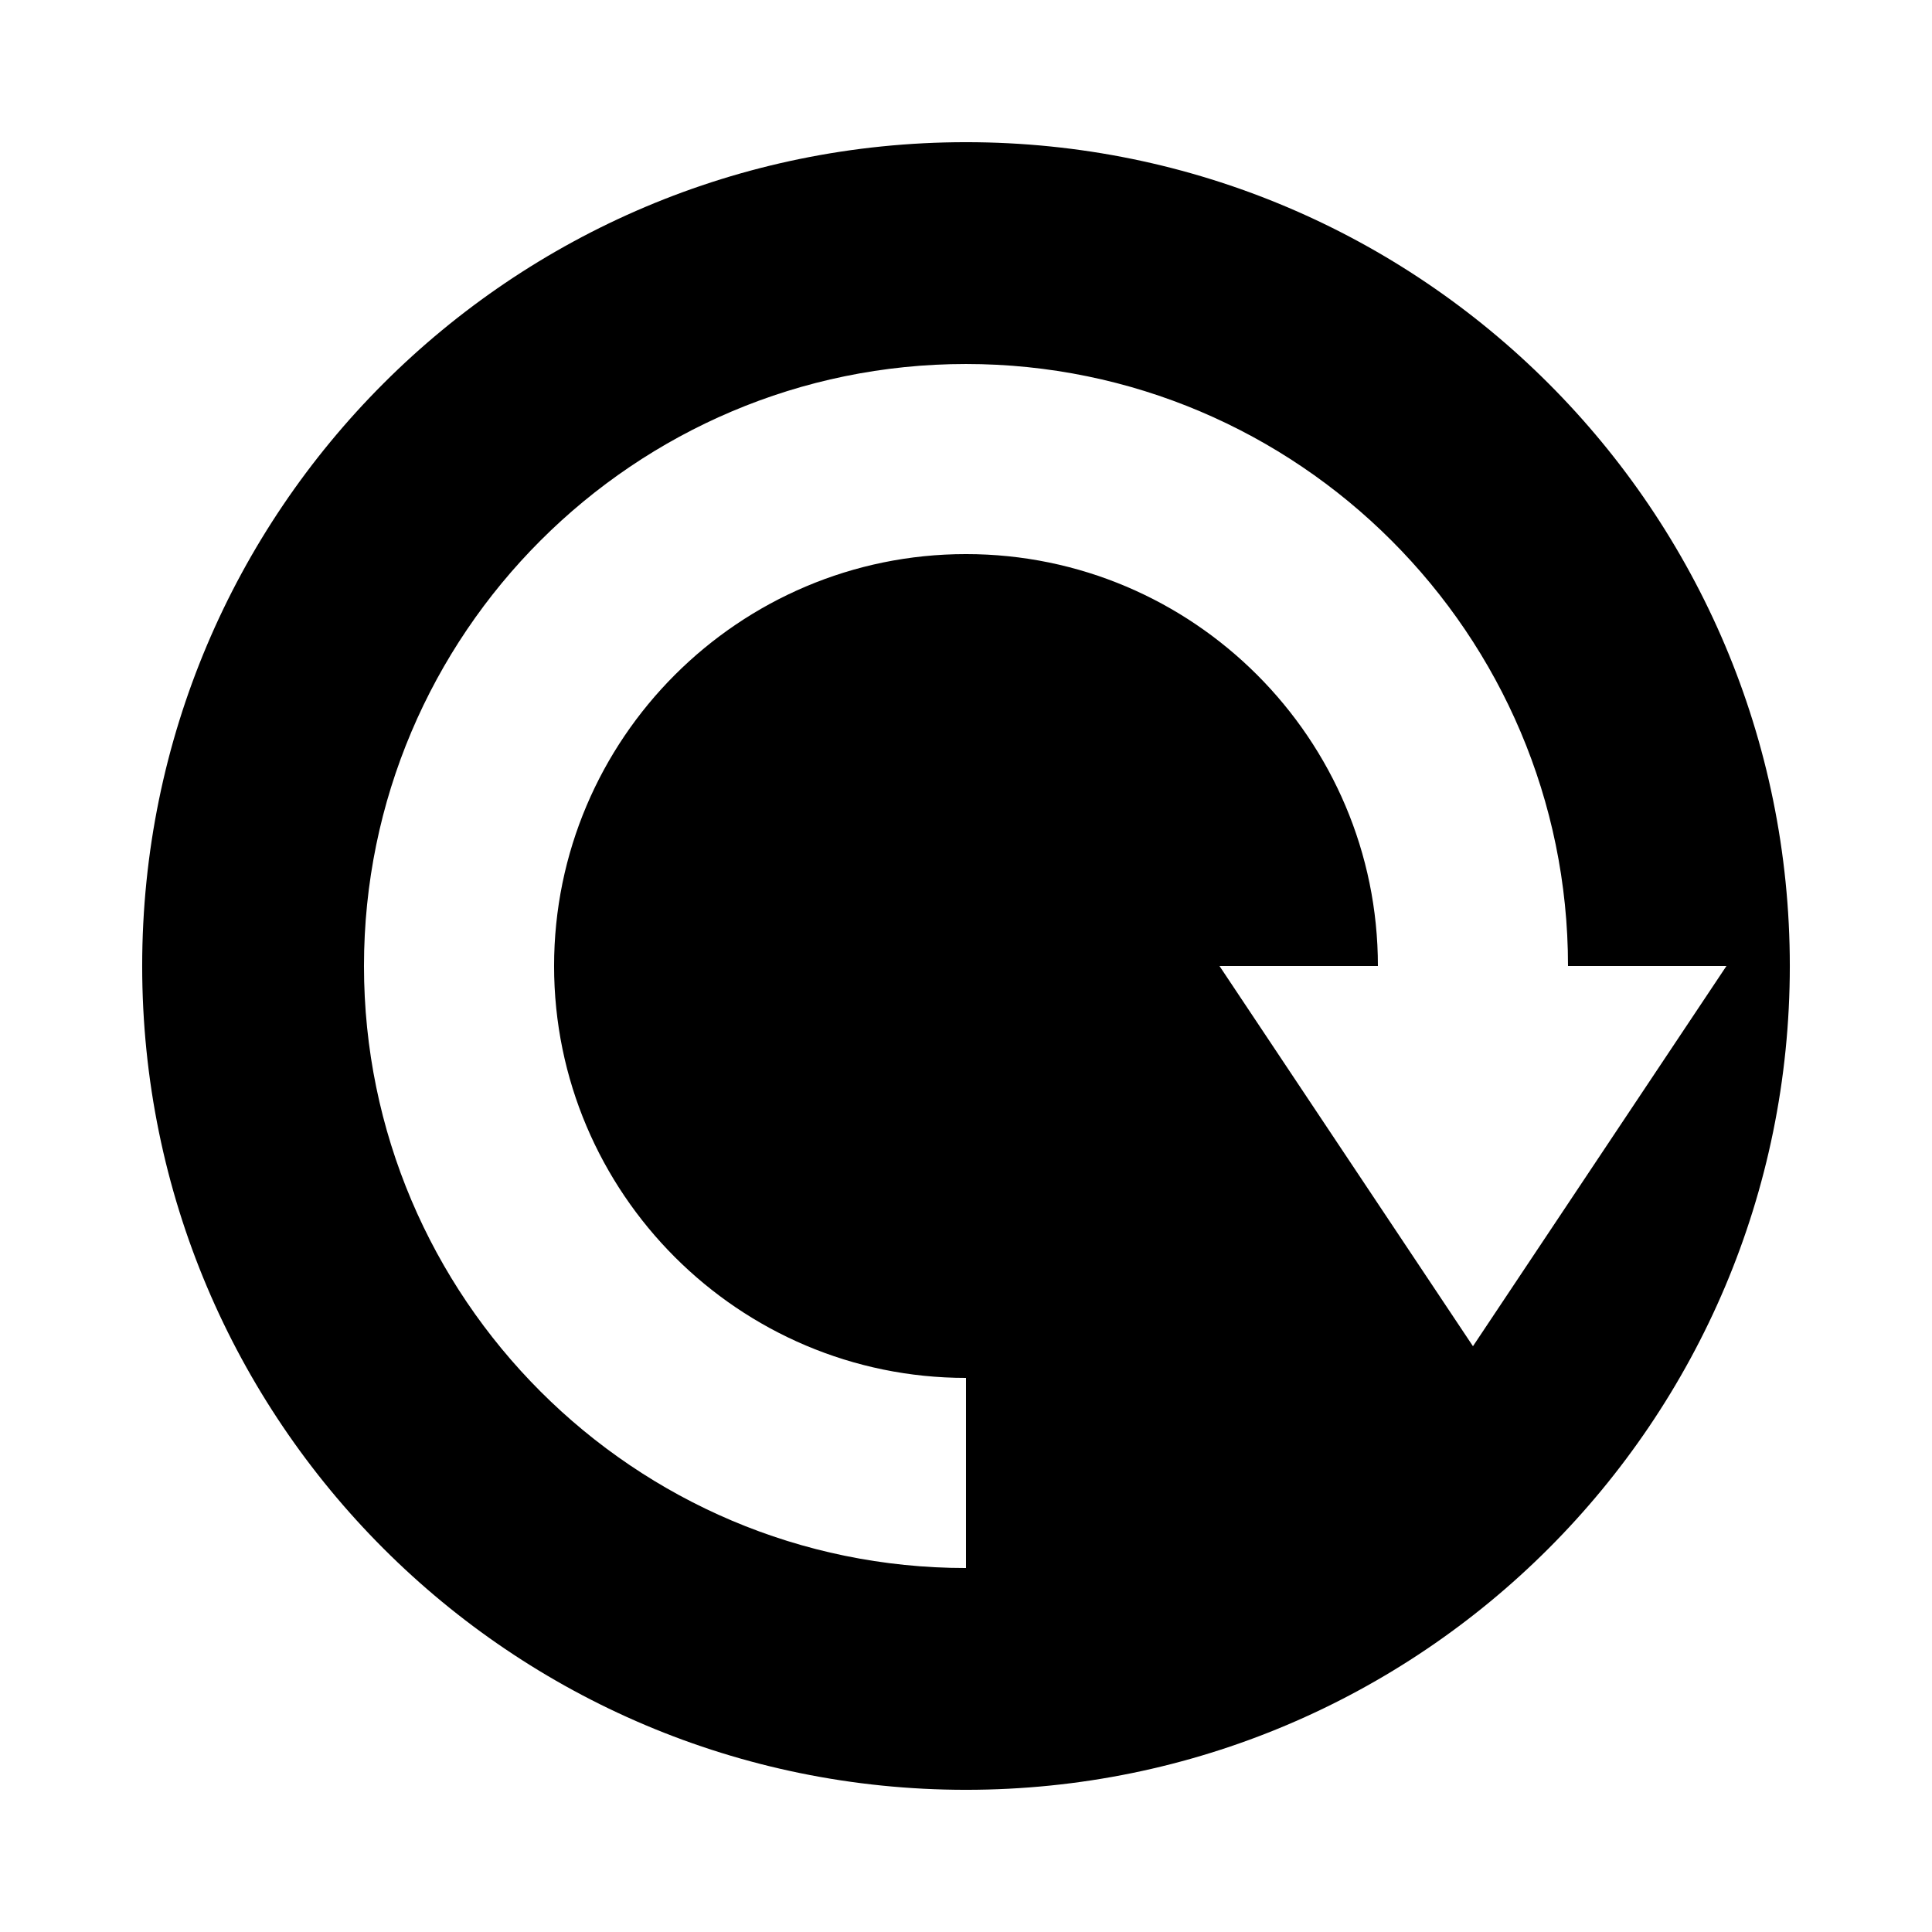 <?xml version="1.0" encoding="UTF-8"?>
<!-- The Best Svg Icon site in the world: iconSvg.co, Visit us! https://iconsvg.co -->
<svg fill="#000000" width="800px" height="800px" version="1.1" viewBox="144 144 512 512" xmlns="http://www.w3.org/2000/svg">
 <path d="m400 181.68c-120.58 0-218.32 97.738-218.32 218.32s97.738 218.32 218.32 218.32 218.32-97.738 218.32-218.32c0-120.57-97.738-218.32-218.32-218.32zm134.35 319.08-67.176-100.76h41.984c0-60.188-48.969-109.16-109.16-109.16-60.188 0-109.16 48.969-109.16 109.16 0 60.188 48.969 109.16 109.16 109.16v50.383c-87.965 0-159.54-71.574-159.54-159.54s71.574-159.54 159.54-159.54 159.54 71.574 159.54 159.54h41.984z"/>
</svg>